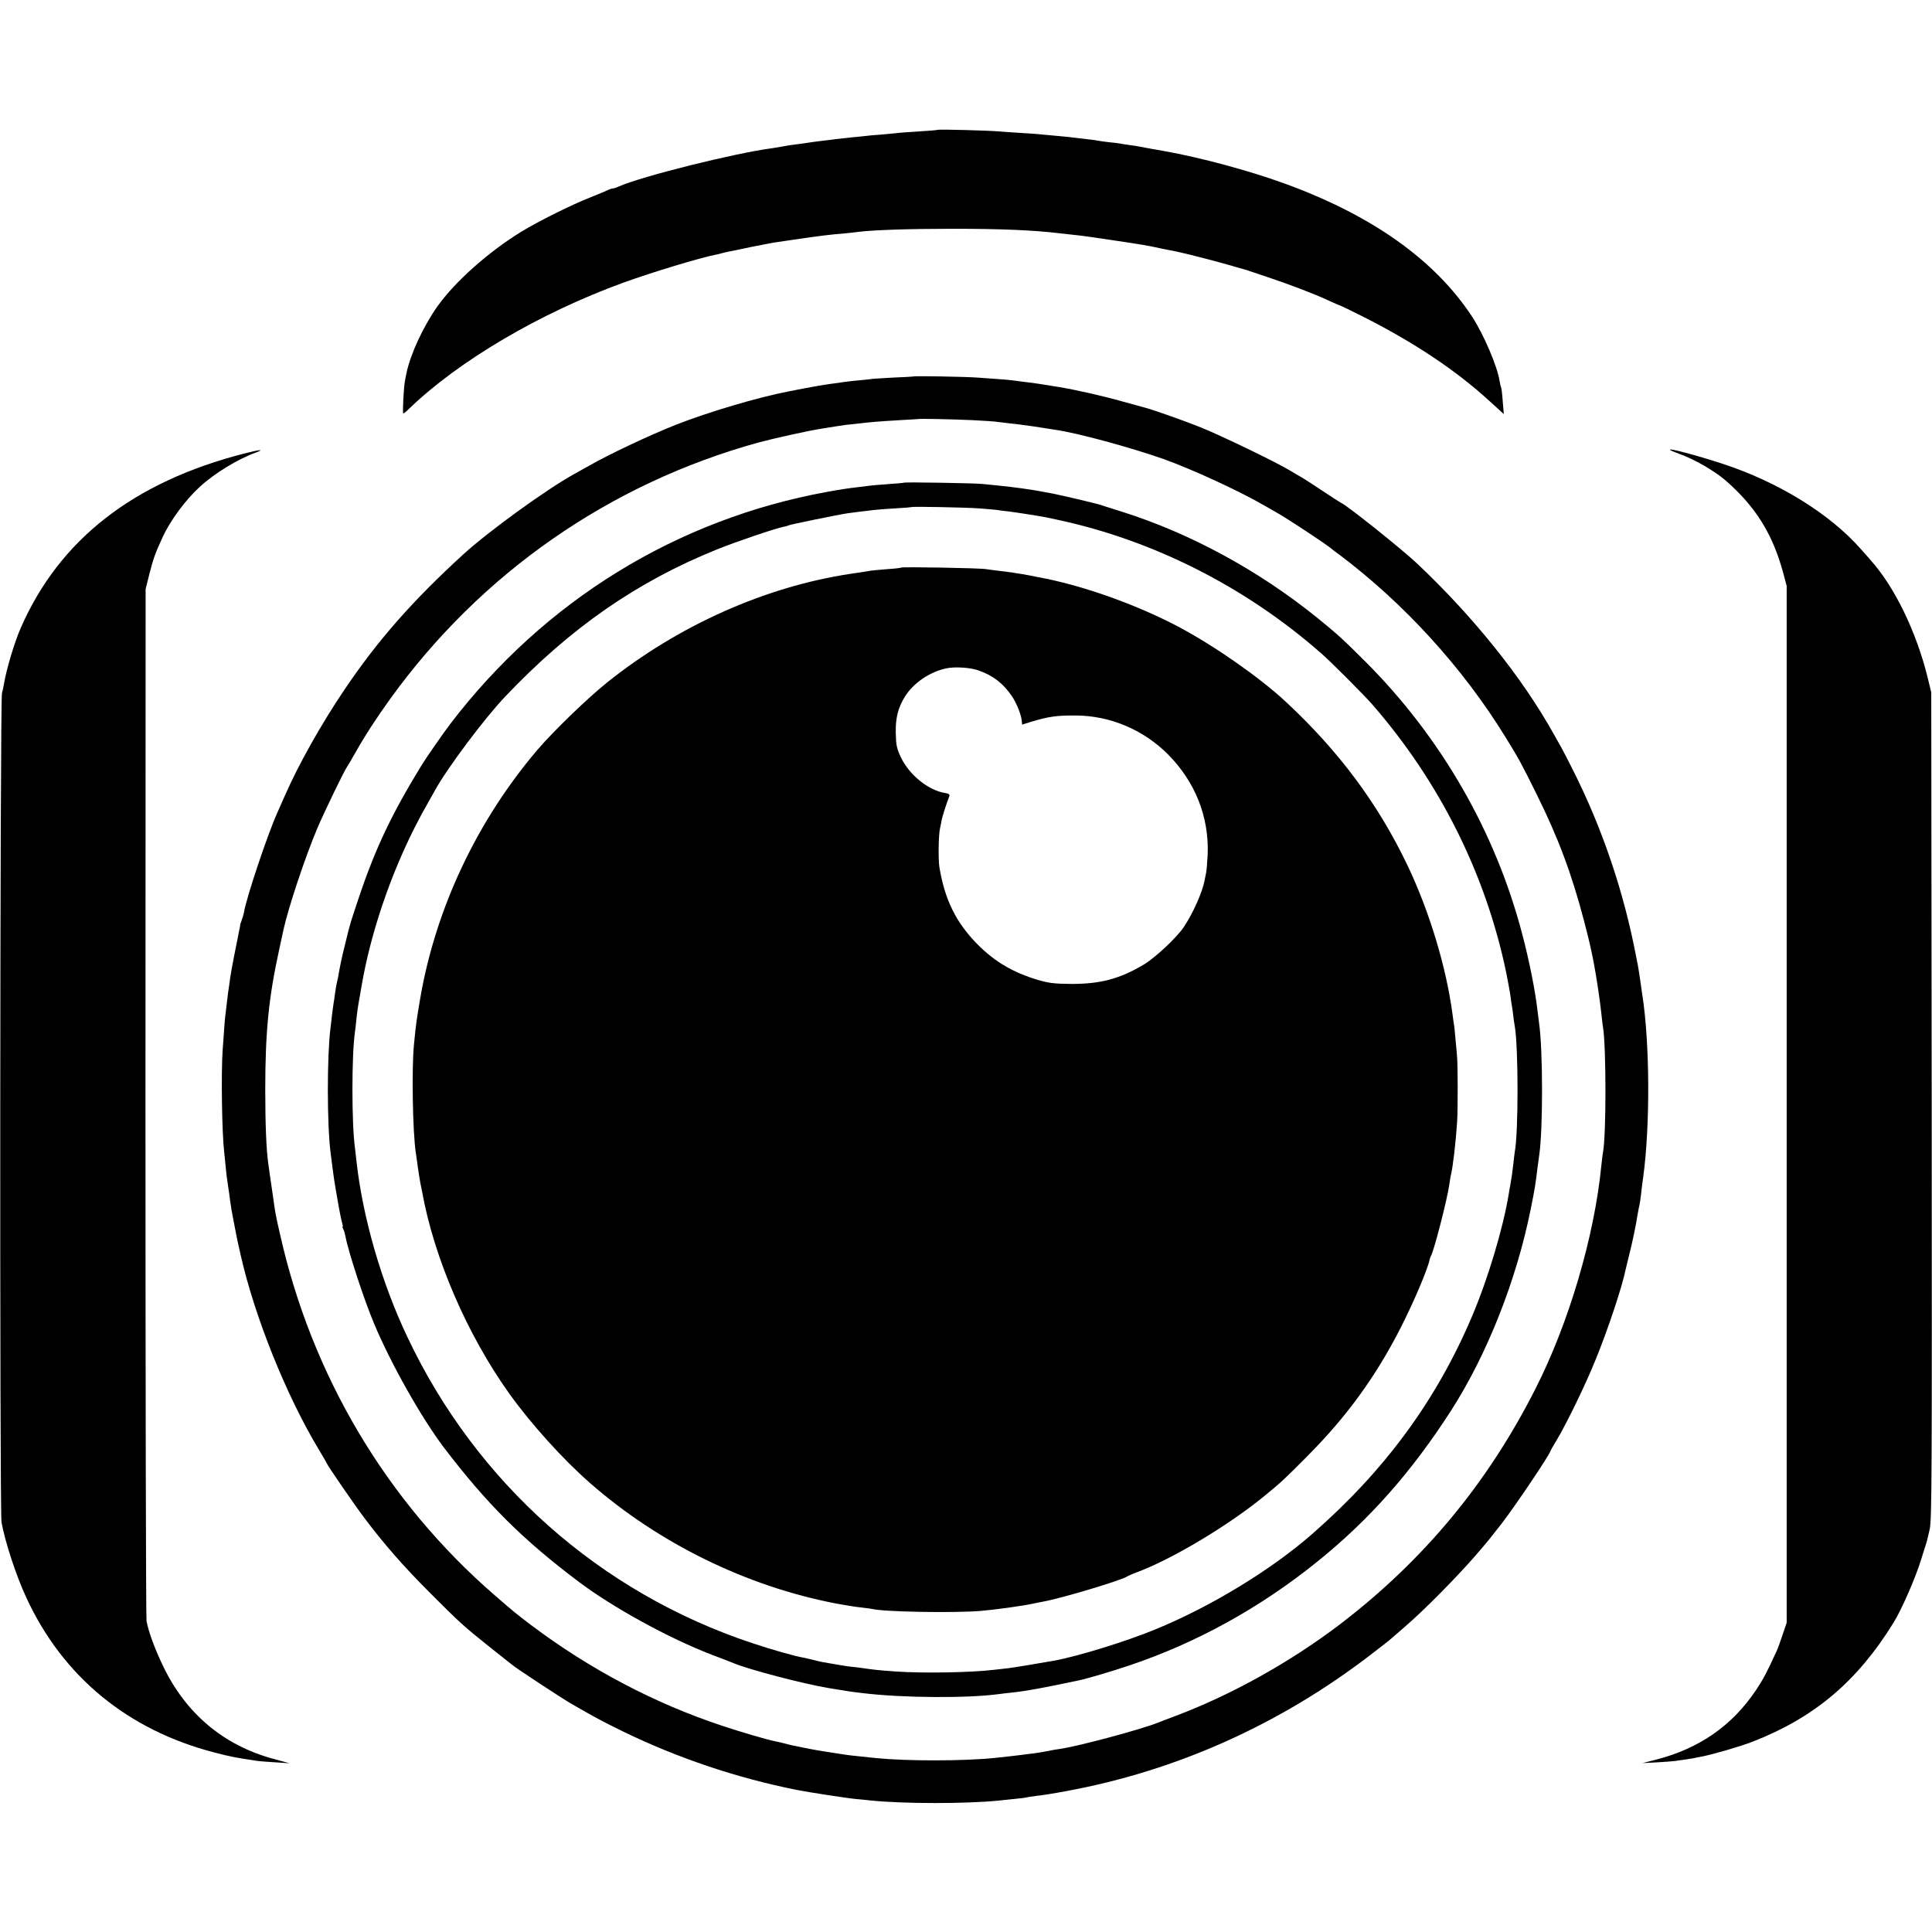 <?xml version="1.0" standalone="no"?>
<!DOCTYPE svg PUBLIC "-//W3C//DTD SVG 20010904//EN"
 "http://www.w3.org/TR/2001/REC-SVG-20010904/DTD/svg10.dtd">
<svg version="1.0" xmlns="http://www.w3.org/2000/svg"
 width="1271pt" height="1271pt" viewBox="0 0 1271 1271"
 preserveAspectRatio="xMidYMid meet">
<g transform="translate(0,1271) scale(0.1,-0.1)"
fill="#000000" stroke="none">
<path d="M6169 11856 c-2 -2 -60 -7 -129 -11 -69 -4 -133 -9 -143 -11 -9 -1
-52 -5 -95 -9 -42 -3 -93 -7 -112 -10 -19 -2 -64 -7 -100 -10 -36 -4 -76 -8
-90 -10 -14 -2 -50 -7 -80 -10 -58 -7 -81 -10 -145 -20 -22 -3 -53 -7 -70 -9
-16 -3 -46 -7 -65 -11 -19 -3 -46 -8 -60 -10 -246 -32 -861 -186 -1007 -251
-17 -8 -36 -14 -42 -14 -6 0 -19 -4 -29 -9 -9 -5 -60 -26 -112 -47 -126 -49
-343 -157 -460 -228 -215 -132 -435 -327 -552 -491 -95 -135 -178 -315 -204
-440 -2 -11 -6 -31 -9 -45 -9 -41 -18 -220 -12 -220 4 0 19 12 35 28 327 317
865 634 1417 834 179 65 505 164 606 183 11 2 28 6 37 9 9 3 28 7 42 10 14 2
79 16 145 30 66 13 136 27 155 30 19 3 96 14 170 25 138 20 203 28 300 36 30
3 71 7 90 10 99 12 328 20 615 20 321 0 537 -9 708 -30 20 -2 65 -7 100 -11
34 -3 148 -19 252 -35 201 -30 207 -31 325 -56 41 -8 84 -17 95 -19 49 -10
239 -58 335 -86 58 -17 110 -31 115 -33 6 -1 17 -5 25 -8 8 -3 65 -22 125 -42
138 -46 298 -107 393 -151 41 -19 76 -34 79 -34 2 0 66 -31 142 -69 343 -173
620 -357 845 -564 l89 -81 -7 83 c-3 46 -8 86 -10 90 -2 3 -7 22 -10 41 -15
100 -104 307 -181 426 -246 375 -661 669 -1238 878 -231 84 -551 170 -787 212
-14 3 -50 9 -80 14 -30 6 -66 12 -80 15 -14 3 -45 8 -70 11 -25 3 -53 8 -64
10 -10 2 -44 6 -75 9 -31 4 -63 8 -71 10 -8 2 -42 7 -75 10 -33 4 -71 8 -85
10 -14 2 -56 7 -95 10 -38 3 -88 8 -110 10 -22 3 -82 7 -133 10 -51 3 -116 8
-145 10 -76 7 -403 15 -408 11z"/>
<path d="M6007 10233 c-1 -1 -61 -4 -132 -7 -72 -4 -141 -8 -155 -11 -14 -2
-54 -6 -90 -9 -36 -4 -74 -8 -85 -10 -11 -2 -42 -7 -70 -10 -47 -6 -129 -20
-185 -31 -14 -3 -60 -12 -102 -20 -199 -38 -530 -136 -743 -220 -174 -69 -441
-195 -570 -269 -33 -19 -78 -44 -100 -56 -178 -98 -559 -374 -724 -524 -337
-308 -566 -568 -787 -896 -149 -221 -299 -487 -388 -690 -16 -36 -39 -87 -51
-115 -64 -142 -203 -556 -220 -657 -3 -15 -10 -40 -16 -55 -6 -15 -10 -28 -9
-28 1 0 -1 -11 -4 -25 -3 -14 -8 -36 -10 -50 -3 -14 -14 -70 -25 -125 -11 -55
-23 -122 -27 -150 -3 -27 -8 -57 -9 -65 -2 -9 -6 -43 -10 -75 -4 -33 -8 -71
-10 -85 -4 -24 -10 -95 -20 -245 -11 -149 -5 -552 10 -675 2 -19 7 -64 10
-100 3 -36 10 -90 15 -120 5 -30 11 -75 14 -100 4 -25 8 -54 10 -65 2 -11 11
-58 20 -105 9 -47 18 -94 21 -105 2 -11 11 -49 19 -85 92 -404 298 -918 512
-1274 30 -49 54 -91 54 -93 0 -8 182 -273 247 -359 126 -168 258 -319 423
-484 204 -205 232 -230 400 -364 74 -59 142 -112 150 -119 31 -26 324 -218
386 -254 152 -88 206 -117 343 -184 358 -174 746 -305 1141 -384 75 -15 334
-55 390 -60 36 -3 81 -8 100 -10 217 -22 620 -22 835 -1 17 2 64 7 105 11 41
4 77 8 80 10 3 1 32 6 65 10 33 3 121 17 195 31 729 133 1415 441 2015 904 61
46 124 96 140 111 17 14 55 48 85 74 125 108 343 329 465 471 80 93 78 91 167
205 90 117 318 456 318 474 0 1 17 32 38 66 64 105 195 374 259 534 81 198
175 481 198 595 2 8 12 51 23 95 20 77 46 202 57 275 3 19 8 42 10 50 2 8 7
38 10 65 3 28 9 82 15 120 46 337 44 877 -5 1195 -2 14 -7 45 -10 70 -9 64
-15 101 -20 130 -3 14 -7 36 -10 50 -81 428 -221 844 -415 1230 -31 63 -68
133 -80 155 -13 22 -34 60 -48 85 -208 374 -535 780 -903 1126 -105 98 -456
378 -495 395 -5 2 -61 38 -124 80 -63 42 -128 84 -145 93 -16 9 -52 30 -80 47
-89 53 -447 226 -575 277 -104 42 -299 111 -360 128 -8 2 -80 22 -160 44 -124
35 -309 77 -415 94 -90 15 -174 28 -205 31 -19 2 -51 6 -70 9 -38 6 -109 12
-260 22 -87 6 -419 12 -423 7z m391 -287 c79 -4 151 -9 160 -11 9 -1 46 -6 82
-10 36 -3 110 -13 165 -21 55 -9 116 -18 135 -21 148 -21 496 -116 715 -193
190 -68 502 -212 665 -307 25 -14 59 -34 77 -44 73 -41 306 -195 355 -233 14
-12 39 -31 55 -42 429 -322 814 -744 1097 -1203 92 -150 101 -166 205 -376
143 -288 231 -525 311 -830 34 -130 46 -181 65 -280 19 -101 42 -254 50 -335
4 -36 8 -76 11 -89 21 -134 21 -706 0 -819 -2 -9 -7 -48 -11 -87 -45 -466
-214 -1039 -433 -1470 -317 -626 -740 -1134 -1291 -1554 -327 -248 -717 -465
-1084 -602 -45 -17 -93 -35 -107 -41 -108 -44 -528 -157 -650 -174 -19 -2 -55
-9 -80 -14 -25 -5 -65 -12 -90 -15 -25 -3 -61 -7 -80 -10 -38 -5 -103 -12
-177 -20 -205 -21 -579 -21 -778 -1 -16 2 -64 7 -105 11 -41 4 -84 9 -95 11
-10 2 -37 6 -60 9 -22 4 -53 8 -70 11 -16 3 -41 7 -55 9 -14 2 -50 9 -80 15
-30 6 -66 13 -80 16 -14 3 -43 10 -65 16 -22 5 -48 12 -57 13 -51 10 -229 62
-348 102 -444 147 -870 372 -1252 659 -108 82 -114 87 -242 198 -714 618
-1208 1450 -1416 2386 -30 131 -27 118 -50 280 -12 80 -23 159 -25 175 -13 89
-20 258 -20 485 0 379 22 605 91 920 14 63 27 124 29 134 31 143 142 476 222
666 46 108 181 387 196 405 4 6 30 49 57 97 60 107 142 233 229 353 597 826
1443 1414 2421 1684 101 27 329 78 415 91 39 6 84 13 100 16 17 3 44 7 60 9
17 1 55 6 85 9 74 9 134 14 270 22 63 3 116 7 117 7 3 4 228 -1 361 -7z"/>
<path d="M5948 9535 c-2 -2 -50 -6 -108 -10 -58 -4 -114 -9 -125 -11 -11 -2
-47 -6 -80 -10 -33 -3 -121 -16 -195 -30 -990 -181 -1857 -715 -2476 -1524
-45 -59 -160 -224 -191 -275 -195 -318 -302 -543 -409 -860 -62 -185 -60 -178
-92 -310 -27 -108 -34 -144 -48 -225 -3 -14 -7 -32 -9 -40 -2 -8 -7 -37 -11
-65 -3 -27 -8 -58 -10 -69 -2 -10 -6 -44 -10 -75 -3 -31 -8 -69 -10 -86 -23
-183 -23 -631 1 -820 22 -173 24 -187 46 -310 10 -61 23 -125 28 -143 5 -17 8
-32 5 -32 -3 0 0 -8 5 -17 5 -10 11 -31 14 -48 17 -94 121 -414 187 -570 110
-264 313 -624 462 -820 281 -369 519 -606 888 -883 225 -169 592 -370 870
-477 69 -26 134 -51 145 -56 97 -41 457 -136 625 -164 139 -23 138 -23 230
-34 259 -31 683 -34 890 -6 19 3 58 7 85 10 95 10 205 30 445 81 56 12 212 58
325 96 443 148 865 381 1238 682 344 276 623 592 883 996 237 369 430 857 524
1325 28 138 32 166 45 275 4 30 9 66 11 80 25 167 25 693 -1 870 -2 14 -6 50
-10 80 -15 131 -53 324 -101 506 -176 672 -533 1292 -1029 1789 -152 152 -190
186 -322 293 -386 311 -833 554 -1283 696 -63 20 -128 40 -145 46 -36 11 -266
65 -315 74 -19 3 -46 8 -60 11 -62 13 -209 33 -295 41 -27 3 -72 7 -100 10
-55 6 -512 13 -517 9z m487 -169 c55 -4 111 -9 125 -11 14 -3 45 -6 70 -9 39
-4 228 -34 255 -40 6 -1 37 -8 70 -15 633 -135 1243 -444 1740 -882 62 -54
276 -269 329 -329 447 -512 752 -1123 886 -1774 10 -50 21 -111 25 -136 3 -25
8 -56 10 -70 3 -14 7 -45 10 -70 3 -25 7 -56 10 -70 24 -136 25 -699 0 -829
-1 -9 -6 -43 -9 -76 -7 -62 -13 -102 -21 -145 -3 -14 -7 -40 -10 -58 -37 -224
-137 -557 -241 -802 -236 -555 -574 -1014 -1052 -1432 -271 -237 -667 -478
-1033 -628 -189 -78 -510 -177 -664 -205 -131 -23 -259 -44 -305 -50 -30 -3
-71 -8 -90 -10 -144 -18 -468 -24 -650 -11 -109 8 -131 10 -215 22 -27 4 -61
8 -75 9 -22 2 -100 15 -185 30 -16 3 -46 10 -65 15 -19 5 -46 11 -60 14 -64
11 -208 52 -343 97 -1001 333 -1811 1052 -2265 2009 -173 363 -297 793 -338
1170 -3 30 -7 66 -9 80 -22 159 -22 610 0 760 2 14 7 54 10 90 4 36 9 73 11
83 2 10 12 72 24 138 58 337 186 716 350 1039 34 67 53 102 103 190 8 14 21
36 28 50 84 151 326 474 463 618 429 452 867 756 1396 969 124 50 384 138 437
148 13 2 26 6 31 9 8 5 334 72 392 80 38 5 100 13 170 21 25 3 90 8 145 11 55
3 101 7 102 8 5 5 347 -2 438 -8z"/>
<path d="M5929 8976 c-2 -2 -42 -7 -89 -10 -47 -4 -96 -8 -110 -10 -14 -3 -74
-12 -135 -21 -559 -84 -1133 -340 -1600 -714 -129 -103 -353 -320 -457 -441
-399 -468 -671 -1044 -773 -1635 -26 -155 -27 -160 -42 -310 -15 -160 -8 -571
12 -705 2 -14 9 -59 14 -100 6 -41 13 -86 16 -100 3 -14 8 -38 11 -55 79 -441
298 -948 578 -1338 140 -195 351 -429 526 -582 454 -398 1031 -681 1620 -794
58 -11 132 -23 165 -26 33 -4 67 -8 75 -10 72 -19 531 -27 708 -13 97 8 279
33 347 48 22 5 54 11 70 14 117 21 518 141 550 165 6 4 33 16 60 26 234 86
613 313 850 509 105 86 124 104 270 251 262 262 454 526 619 849 86 169 178
385 191 449 2 9 6 21 9 25 19 31 108 376 121 472 3 25 8 52 10 60 13 51 32
214 41 350 5 84 5 383 -1 435 -2 22 -6 72 -10 110 -3 39 -7 79 -9 90 -2 11 -7
43 -10 70 -41 312 -153 682 -298 985 -194 405 -452 751 -802 1076 -172 159
-459 360 -698 488 -281 149 -643 278 -933 330 -16 3 -41 8 -55 11 -46 9 -144
24 -200 30 -30 4 -68 8 -85 11 -36 7 -550 16 -556 10z m507 -676 c97 -34 163
-85 221 -170 31 -46 62 -123 65 -164 l2 -23 61 19 c113 34 167 42 295 41 225
-2 443 -94 605 -257 178 -180 269 -409 260 -656 -3 -52 -7 -106 -10 -120 -3
-14 -7 -36 -10 -50 -14 -79 -78 -221 -138 -310 -48 -71 -188 -201 -263 -246
-158 -94 -285 -127 -474 -127 -116 1 -148 5 -224 27 -162 49 -278 117 -392
230 -143 144 -218 294 -254 511 -8 52 -6 211 4 255 3 14 8 36 10 50 3 22 32
113 51 161 5 12 -2 18 -28 22 -110 18 -235 119 -290 234 -28 60 -32 79 -34
161 -2 100 15 167 62 242 56 88 162 160 270 183 55 12 156 6 211 -13z"/>
<path d="M10987 9750 c4 -4 31 -15 58 -25 100 -35 231 -111 305 -174 199 -173
312 -353 382 -613 l22 -83 0 -3410 0 -3410 -27 -80 c-15 -44 -31 -89 -36 -100
-67 -147 -91 -192 -139 -264 -157 -234 -373 -384 -657 -457 l-90 -23 95 5 c52
3 106 7 120 9 14 2 45 7 70 10 25 4 50 8 55 9 6 2 28 6 50 10 73 14 259 68
335 98 407 159 687 395 927 783 53 85 147 300 183 420 12 39 25 81 30 95 5 14
16 59 25 100 14 68 15 343 13 2790 l-3 2715 -23 95 c-74 302 -218 600 -377
776 -5 7 -35 40 -65 74 -204 231 -542 439 -905 558 -171 56 -366 108 -348 92z"/>
<path d="M1605 9726 c-728 -187 -1214 -566 -1468 -1146 -42 -95 -96 -277 -111
-370 -3 -19 -9 -46 -13 -60 -13 -42 -16 -5386 -3 -5455 24 -131 95 -348 163
-495 240 -520 667 -871 1237 -1019 102 -27 150 -36 280 -55 19 -3 76 -7 125
-10 l90 -6 -110 30 c-324 89 -570 295 -720 605 -54 111 -97 227 -111 300 -4
22 -7 1559 -7 3415 l1 3375 25 100 c26 101 37 132 84 235 51 113 151 249 247
337 98 90 250 183 372 227 58 22 21 18 -81 -8z"/>
</g>
</svg>
